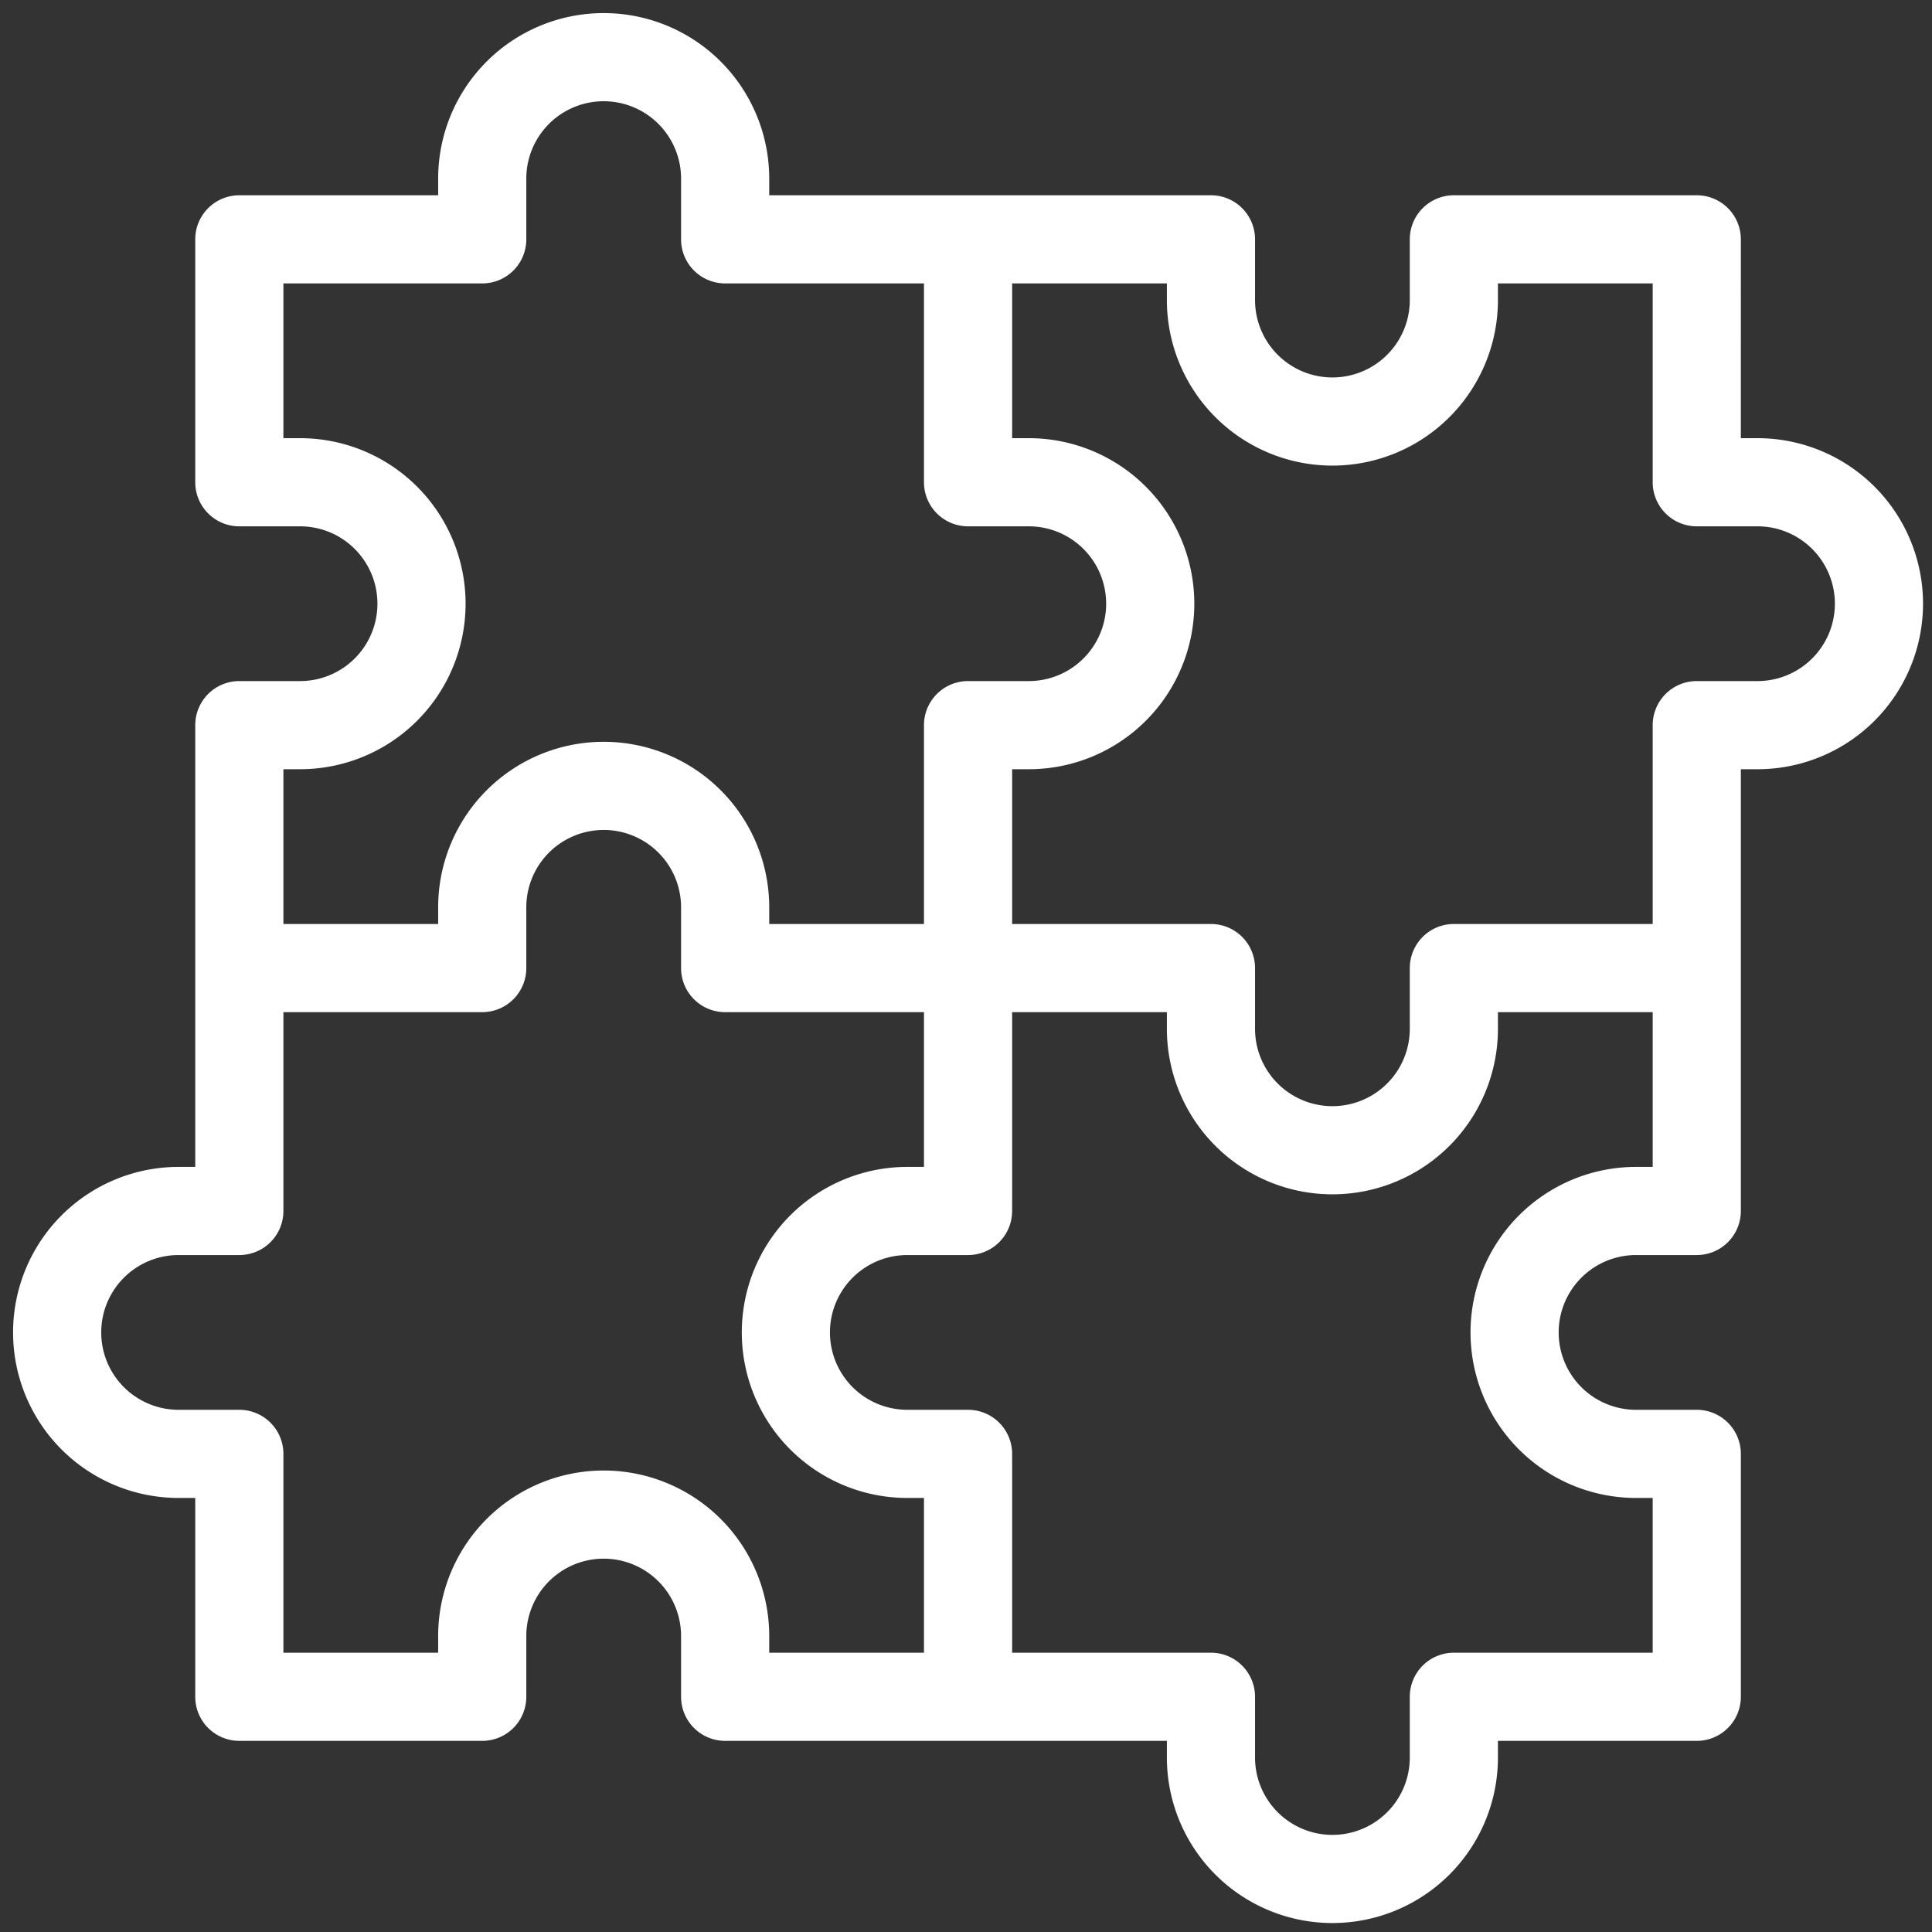 <?xml version="1.0" encoding="UTF-8" standalone="no"?>
<svg
   viewBox="0 0 110 110"
   x="0px"
   y="0px"
   version="1.1"
   id="svg229"
   sodipodi:docname="resolution.svg"
   inkscape:version="1.1.1 (3bf5ae0d25, 2021-09-20)"
   width="110"
   height="110"
   xmlns:inkscape="http://www.inkscape.org/namespaces/inkscape"
   xmlns:sodipodi="http://sodipodi.sourceforge.net/DTD/sodipodi-0.dtd"
   xmlns="http://www.w3.org/2000/svg"
   xmlns:svg="http://www.w3.org/2000/svg">
  <rect x="0" y="0" width="110" height="110" fill="#333333" stroke="none"/>
  <defs
     id="defs233" />
  <sodipodi:namedview
     id="namedview231"
     pagecolor="#ffffff"
     bordercolor="#666666"
     borderopacity="1.0"
     inkscape:pageshadow="2"
     inkscape:pageopacity="0.0"
     inkscape:pagecheckerboard="true"
     showgrid="false"
     inkscape:zoom="4.224963"
     inkscape:cx="49.112856"
     inkscape:cy="94.675385"
     inkscape:window-width="1680"
     inkscape:window-height="997"
     inkscape:window-x="1672"
     inkscape:window-y="-8"
     inkscape:window-maximized="1"
     inkscape:current-layer="svg229"
     width="110px" />
  <g
     id="g223"
     style="fill:#ffffff"
     transform="matrix(0.239,0,0,0.239,-6.067,-6.066)">
    <path
       d="m 444.067,129.764 h -3.968 V 82.398 a 10.498,10.498 0 0 0 -10.5,-10.5 h -57.866 a 10.498,10.498 0 0 0 -10.5,10.5 v 14.468 a 18.433,18.433 0 1 1 -36.866,0 V 82.398 a 10.498,10.498 0 0 0 -10.5,-10.5 H 208.634 v -3.965 a 39.435,39.435 0 0 0 -78.87,0 v 3.965 H 82.398 a 10.498,10.498 0 0 0 -10.5,10.5 v 57.866 a 10.498,10.498 0 0 0 10.5,10.5 h 14.468 a 18.433,18.433 0 0 1 0,36.866 H 82.398 a 10.498,10.498 0 0 0 -10.5,10.5 v 105.236 h -3.965 a 39.433,39.433 0 0 0 0,78.866 h 3.965 v 47.366 a 10.498,10.498 0 0 0 10.5,10.5 h 57.866 a 10.498,10.498 0 0 0 10.5,-10.5 V 415.13 a 18.435,18.435 0 0 1 36.87,0 v 14.468 a 10.498,10.498 0 0 0 10.5,10.5 h 105.232 v 3.965 a 39.433,39.433 0 1 0 78.866,0 v -3.965 h 47.366 a 10.498,10.498 0 0 0 10.5,-10.5 v -57.866 a 10.498,10.498 0 0 0 -10.5,-10.5 h -14.465 a 18.433,18.433 0 1 1 0,-36.866 h 14.465 a 10.498,10.498 0 0 0 10.5,-10.5 V 208.63 h 3.968 a 39.433,39.433 0 1 0 0,-78.866 z M 92.898,208.63 h 3.968 a 39.433,39.433 0 0 0 0,-78.866 H 92.898 V 92.898 h 47.366 a 10.498,10.498 0 0 0 10.5,-10.5 V 67.933 a 18.435,18.435 0 0 1 36.87,0 v 14.465 a 10.498,10.498 0 0 0 10.5,10.5 H 245.5 v 47.366 a 10.498,10.498 0 0 0 10.5,10.5 h 14.465 a 18.433,18.433 0 0 1 0,36.866 H 256 a 10.498,10.498 0 0 0 -10.5,10.5 V 245.5 h -36.866 v -3.968 a 39.435,39.435 0 0 0 -78.87,0 V 245.5 H 92.898 Z M 245.5,419.099 H 208.634 V 415.13 a 39.435,39.435 0 0 0 -78.87,0 v 3.968 H 92.898 v -47.366 a 10.498,10.498 0 0 0 -10.5,-10.5 H 67.933 a 18.433,18.433 0 0 1 0,-36.866 h 14.465 a 10.498,10.498 0 0 0 10.5,-10.5 V 266.5 h 47.366 a 10.498,10.498 0 0 0 10.5,-10.5 v -14.468 a 18.435,18.435 0 0 1 36.87,0 V 256 a 10.498,10.498 0 0 0 10.5,10.5 H 245.5 v 36.866 h -3.968 a 39.433,39.433 0 0 0 0,78.866 H 245.5 Z M 419.099,303.366 h -3.965 a 39.433,39.433 0 1 0 0,78.866 h 3.965 v 36.866 h -47.366 a 10.498,10.498 0 0 0 -10.5,10.5 v 14.465 a 18.433,18.433 0 1 1 -36.866,0 v -14.465 a 10.498,10.498 0 0 0 -10.5,-10.5 H 266.5 v -47.366 a 10.498,10.498 0 0 0 -10.5,-10.5 h -14.468 a 18.433,18.433 0 0 1 0,-36.866 H 256 a 10.498,10.498 0 0 0 10.5,-10.5 V 266.5 h 36.866 v 3.965 a 39.433,39.433 0 1 0 78.866,0 V 266.5 h 36.866 z M 444.067,187.63 h -14.468 a 10.498,10.498 0 0 0 -10.5,10.5 v 47.37 h -47.366 a 10.498,10.498 0 0 0 -10.5,10.5 v 14.465 a 18.433,18.433 0 1 1 -36.866,0 V 256 a 10.498,10.498 0 0 0 -10.5,-10.5 H 266.5 v -36.87 h 3.965 a 39.433,39.433 0 0 0 0,-78.866 H 266.5 V 92.898 h 36.866 v 3.968 a 39.433,39.433 0 1 0 78.866,0 v -3.968 h 36.866 v 47.366 a 10.498,10.498 0 0 0 10.5,10.5 h 14.468 a 18.433,18.433 0 1 1 0,36.866 z"
       id="path221"
       style="fill:#ffffff" />
  </g>
</svg>
